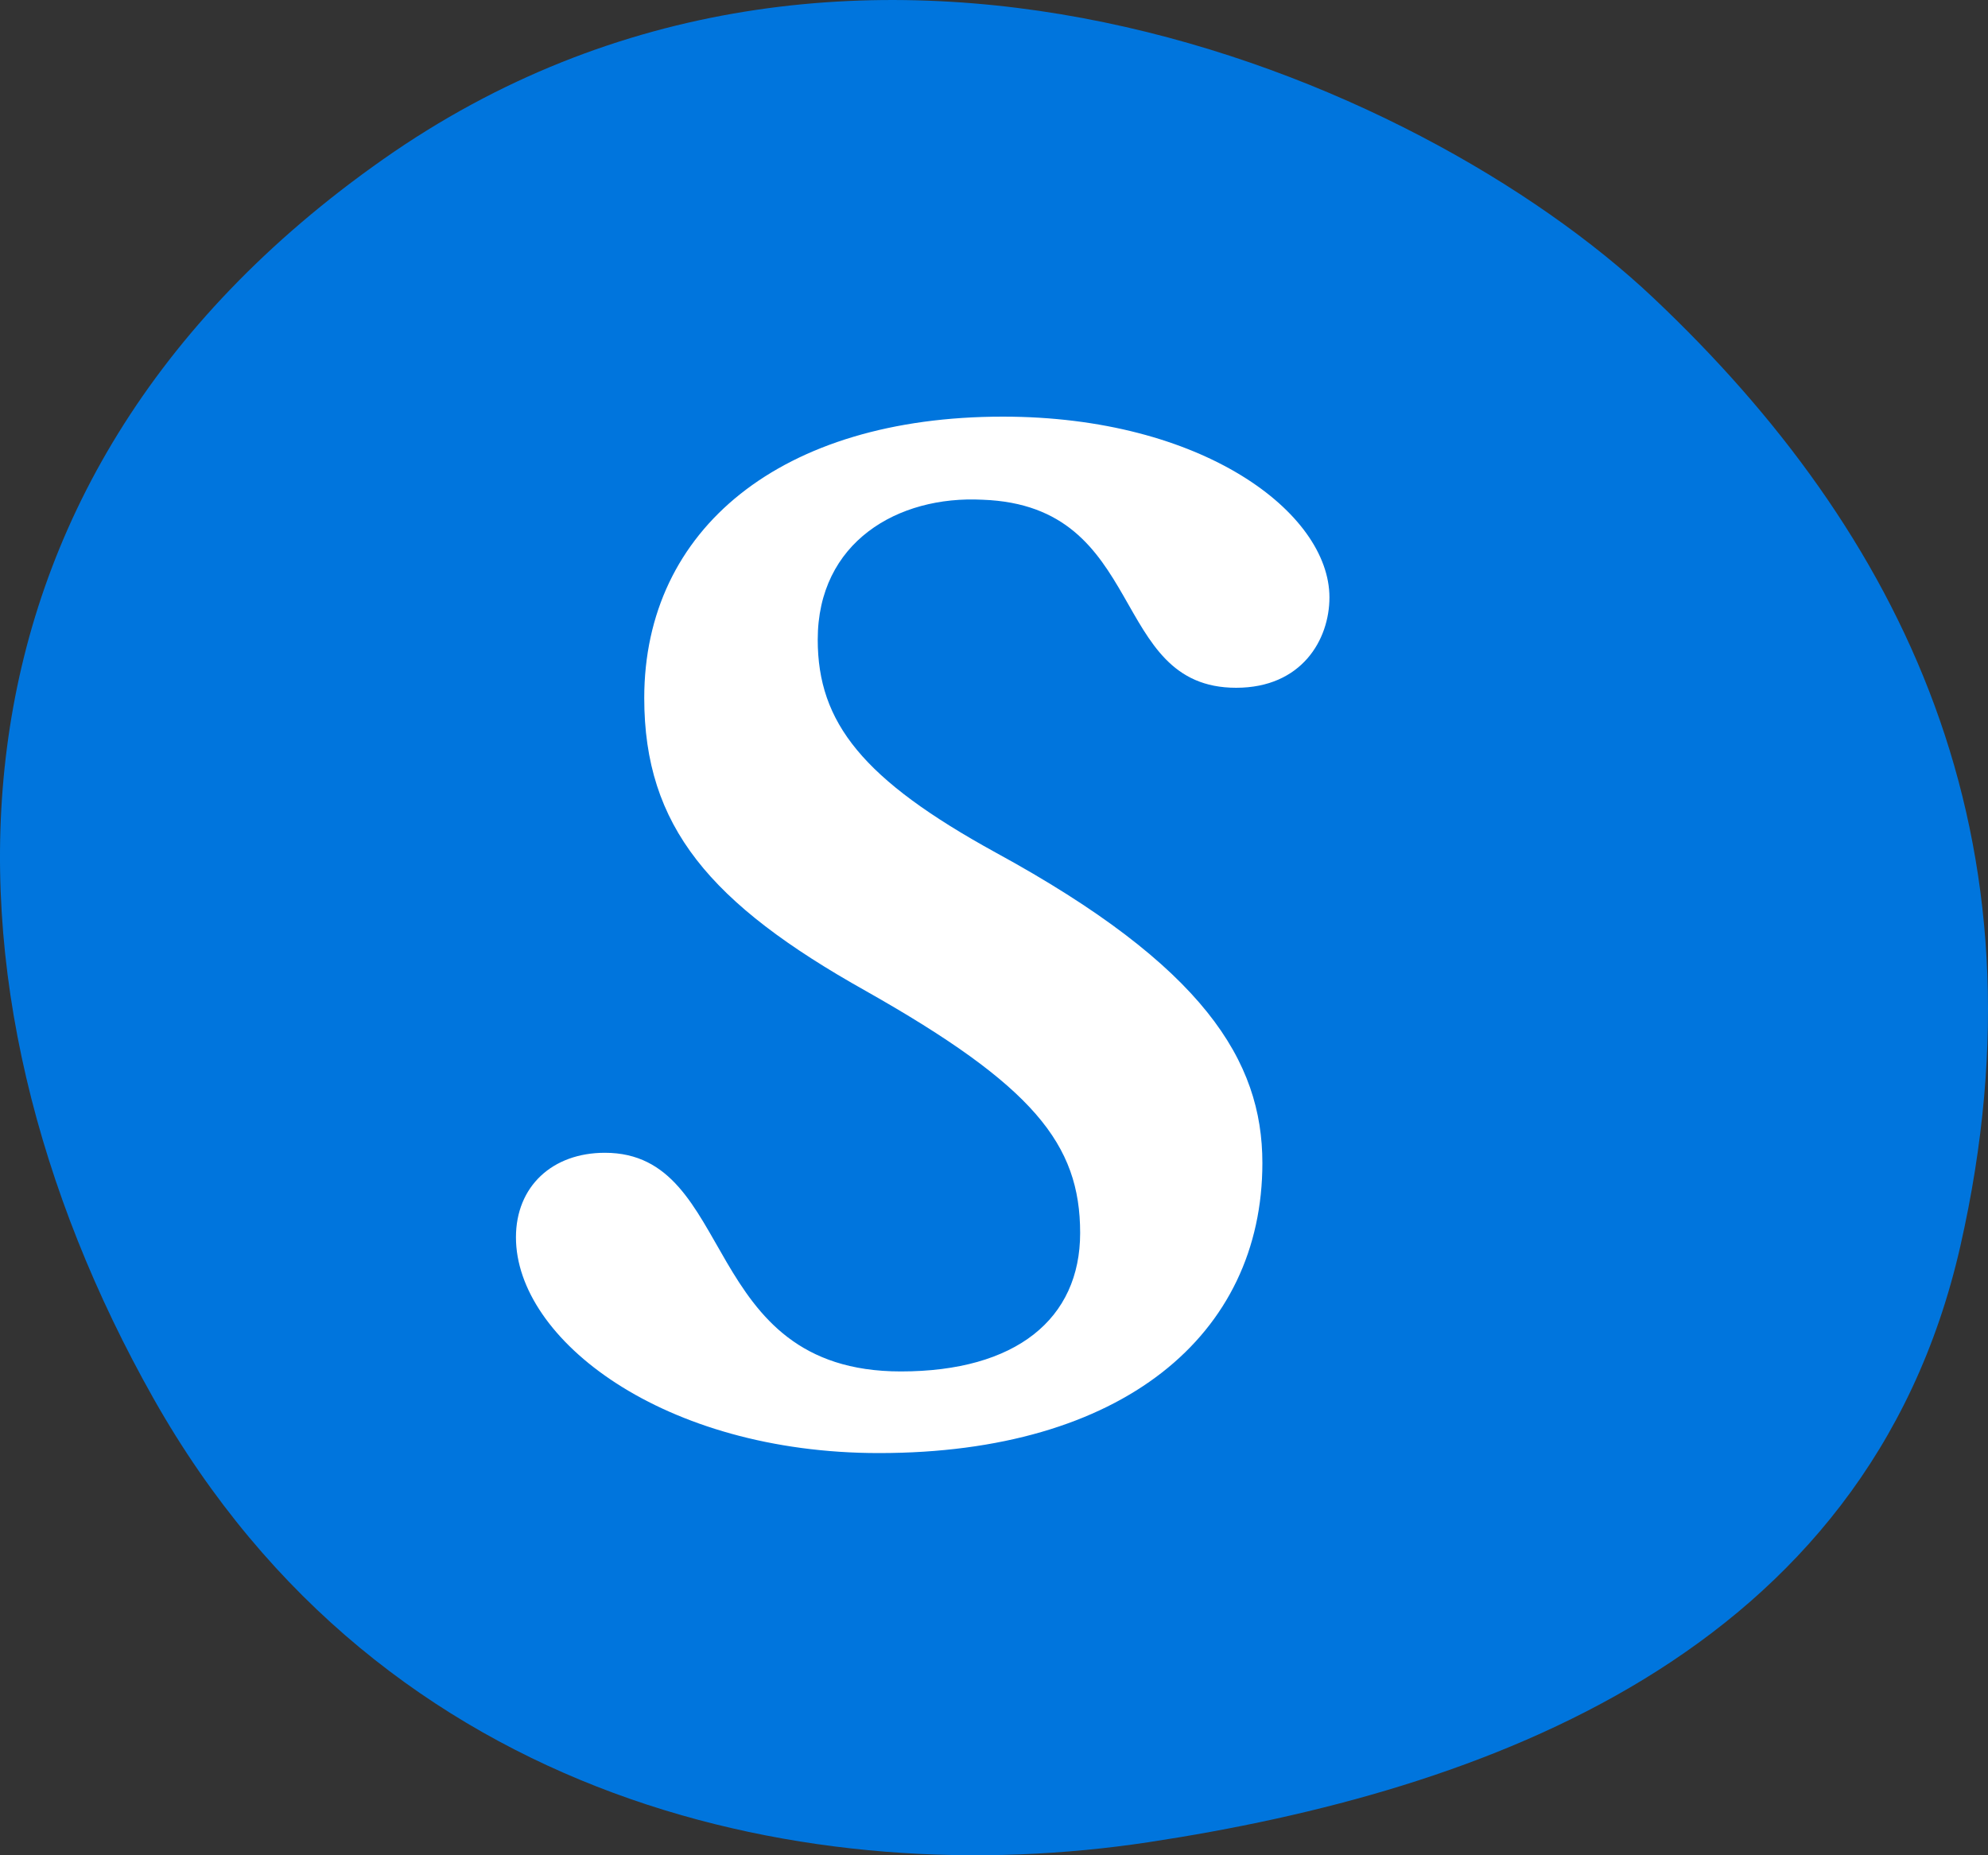 <?xml version="1.0" encoding="UTF-8"?> <svg xmlns="http://www.w3.org/2000/svg" xmlns:xlink="http://www.w3.org/1999/xlink" width="75px" height="70px" viewBox="0 0 75 70" version="1.1"><rect x="0" y="0" width="75" height="70" fill="#333333" stroke="none"/><title>value-s</title><g id="Page-1" stroke="none" stroke-width="1" fill="none" fill-rule="evenodd"><g id="Careers-2021-V2" transform="translate(-719, -1212)"><g id="Group-14" transform="translate(93, 970)"><g id="Group-39-Copy" transform="translate(111, 205)"><g id="Group-11-Copy-11" transform="translate(442, 0)"><g id="value-s" transform="translate(73, 37)"><path d="M62.357,11.222 C71.718,20.054 77.476,31.533 73.956,47.02 C70.437,62.503 55.847,67.607 43.33,69.507 C30.812,71.406 14.514,68.226 5.788,52.759 C-2.938,37.29 -3.11,18.345 14.455,6.01 C32.02,-6.329 53.466,2.832 62.357,11.222" id="Fill-22" fill="#0075DD"></path><g id="Group-17" transform="translate(16.5, 14)" fill="#FFFFFF" fill-rule="nonzero"><path d="M16.66,40.825 C25.845,40.825 31.125,36.37 31.125,29.88 C31.125,26.03 28.925,22.455 21.06,18.165 C16.055,15.415 14.35,13.27 14.35,10.135 C14.35,6.45 17.375,4.69 20.565,4.855 C26.835,5.075 25.295,11.95 30.135,11.95 C32.61,11.95 33.655,10.135 33.655,8.54 C33.655,5.35 28.87,1.72 21.335,1.72 C12.975,1.72 7.805,5.955 7.805,12.335 C7.805,17.175 10.28,20.09 16.165,23.39 C22.49,26.965 24.25,29.165 24.25,32.52 C24.25,35.765 21.83,37.745 17.485,37.745 C9.84,37.745 11.325,29.495 6.32,29.495 C4.34,29.495 2.965,30.76 2.965,32.685 C2.965,36.535 8.52,40.825 16.66,40.825 Z" id="S"></path></g></g></g></g></g></g></g></svg> 